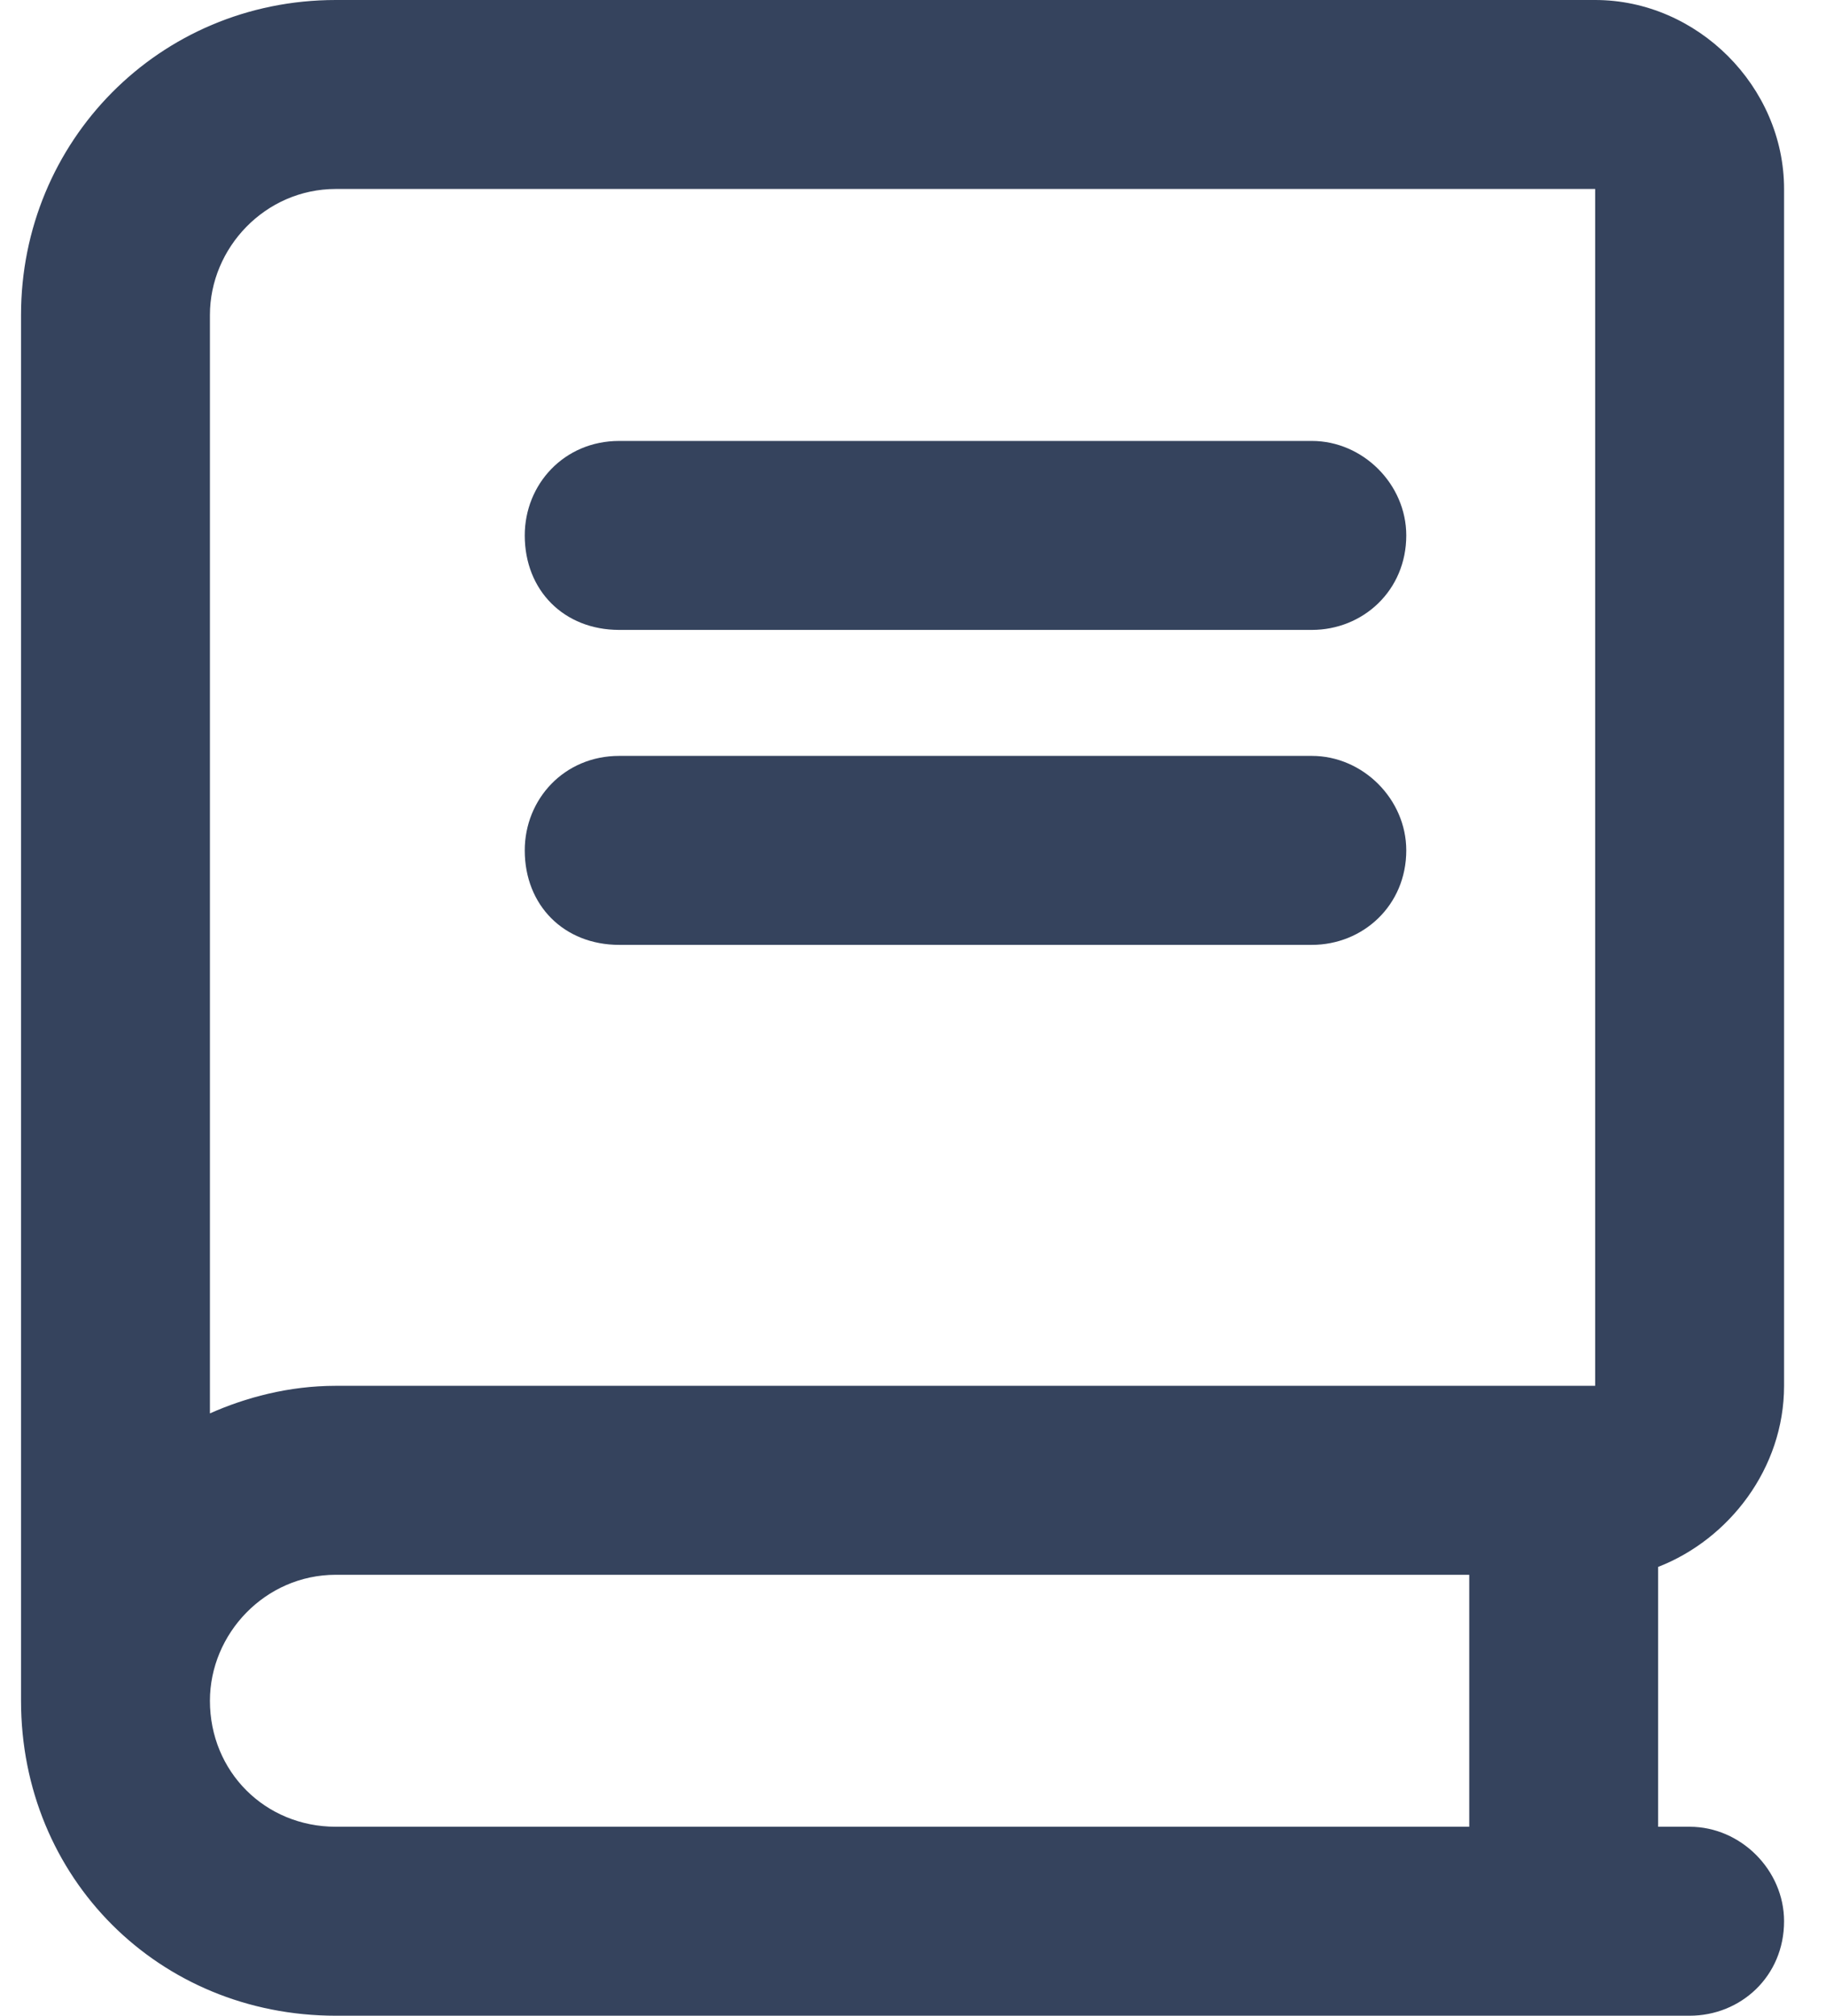 <svg width="29" height="32" viewBox="0 0 29 32" fill="none" xmlns="http://www.w3.org/2000/svg">
<path d="M28.334 22C28.334 23.312 27.459 24.438 26.334 24.875V29H26.834C27.646 29 28.334 29.688 28.334 30.5C28.334 31.375 27.646 32 26.834 32H5.334C2.521 32 0.334 29.812 0.334 27V5C0.334 2.25 2.521 0 5.334 0H25.334C26.959 0 28.334 1.375 28.334 3V22ZM23.334 29V25H5.334C4.209 25 3.334 25.938 3.334 27C3.334 28.125 4.209 29 5.334 29H23.334ZM25.334 22V3H5.334C4.209 3 3.334 3.938 3.334 5V22.438C3.896 22.188 4.584 22 5.334 22H25.334ZM9.834 10C8.959 10 8.334 9.375 8.334 8.5C8.334 7.688 8.959 7 9.834 7H20.834C21.646 7 22.334 7.688 22.334 8.5C22.334 9.375 21.646 10 20.834 10H9.834ZM9.834 15C8.959 15 8.334 14.375 8.334 13.5C8.334 12.688 8.959 12 9.834 12H20.834C21.646 12 22.334 12.688 22.334 13.5C22.334 14.375 21.646 15 20.834 15H9.834Z" fill="#35435D"/>
</svg>
